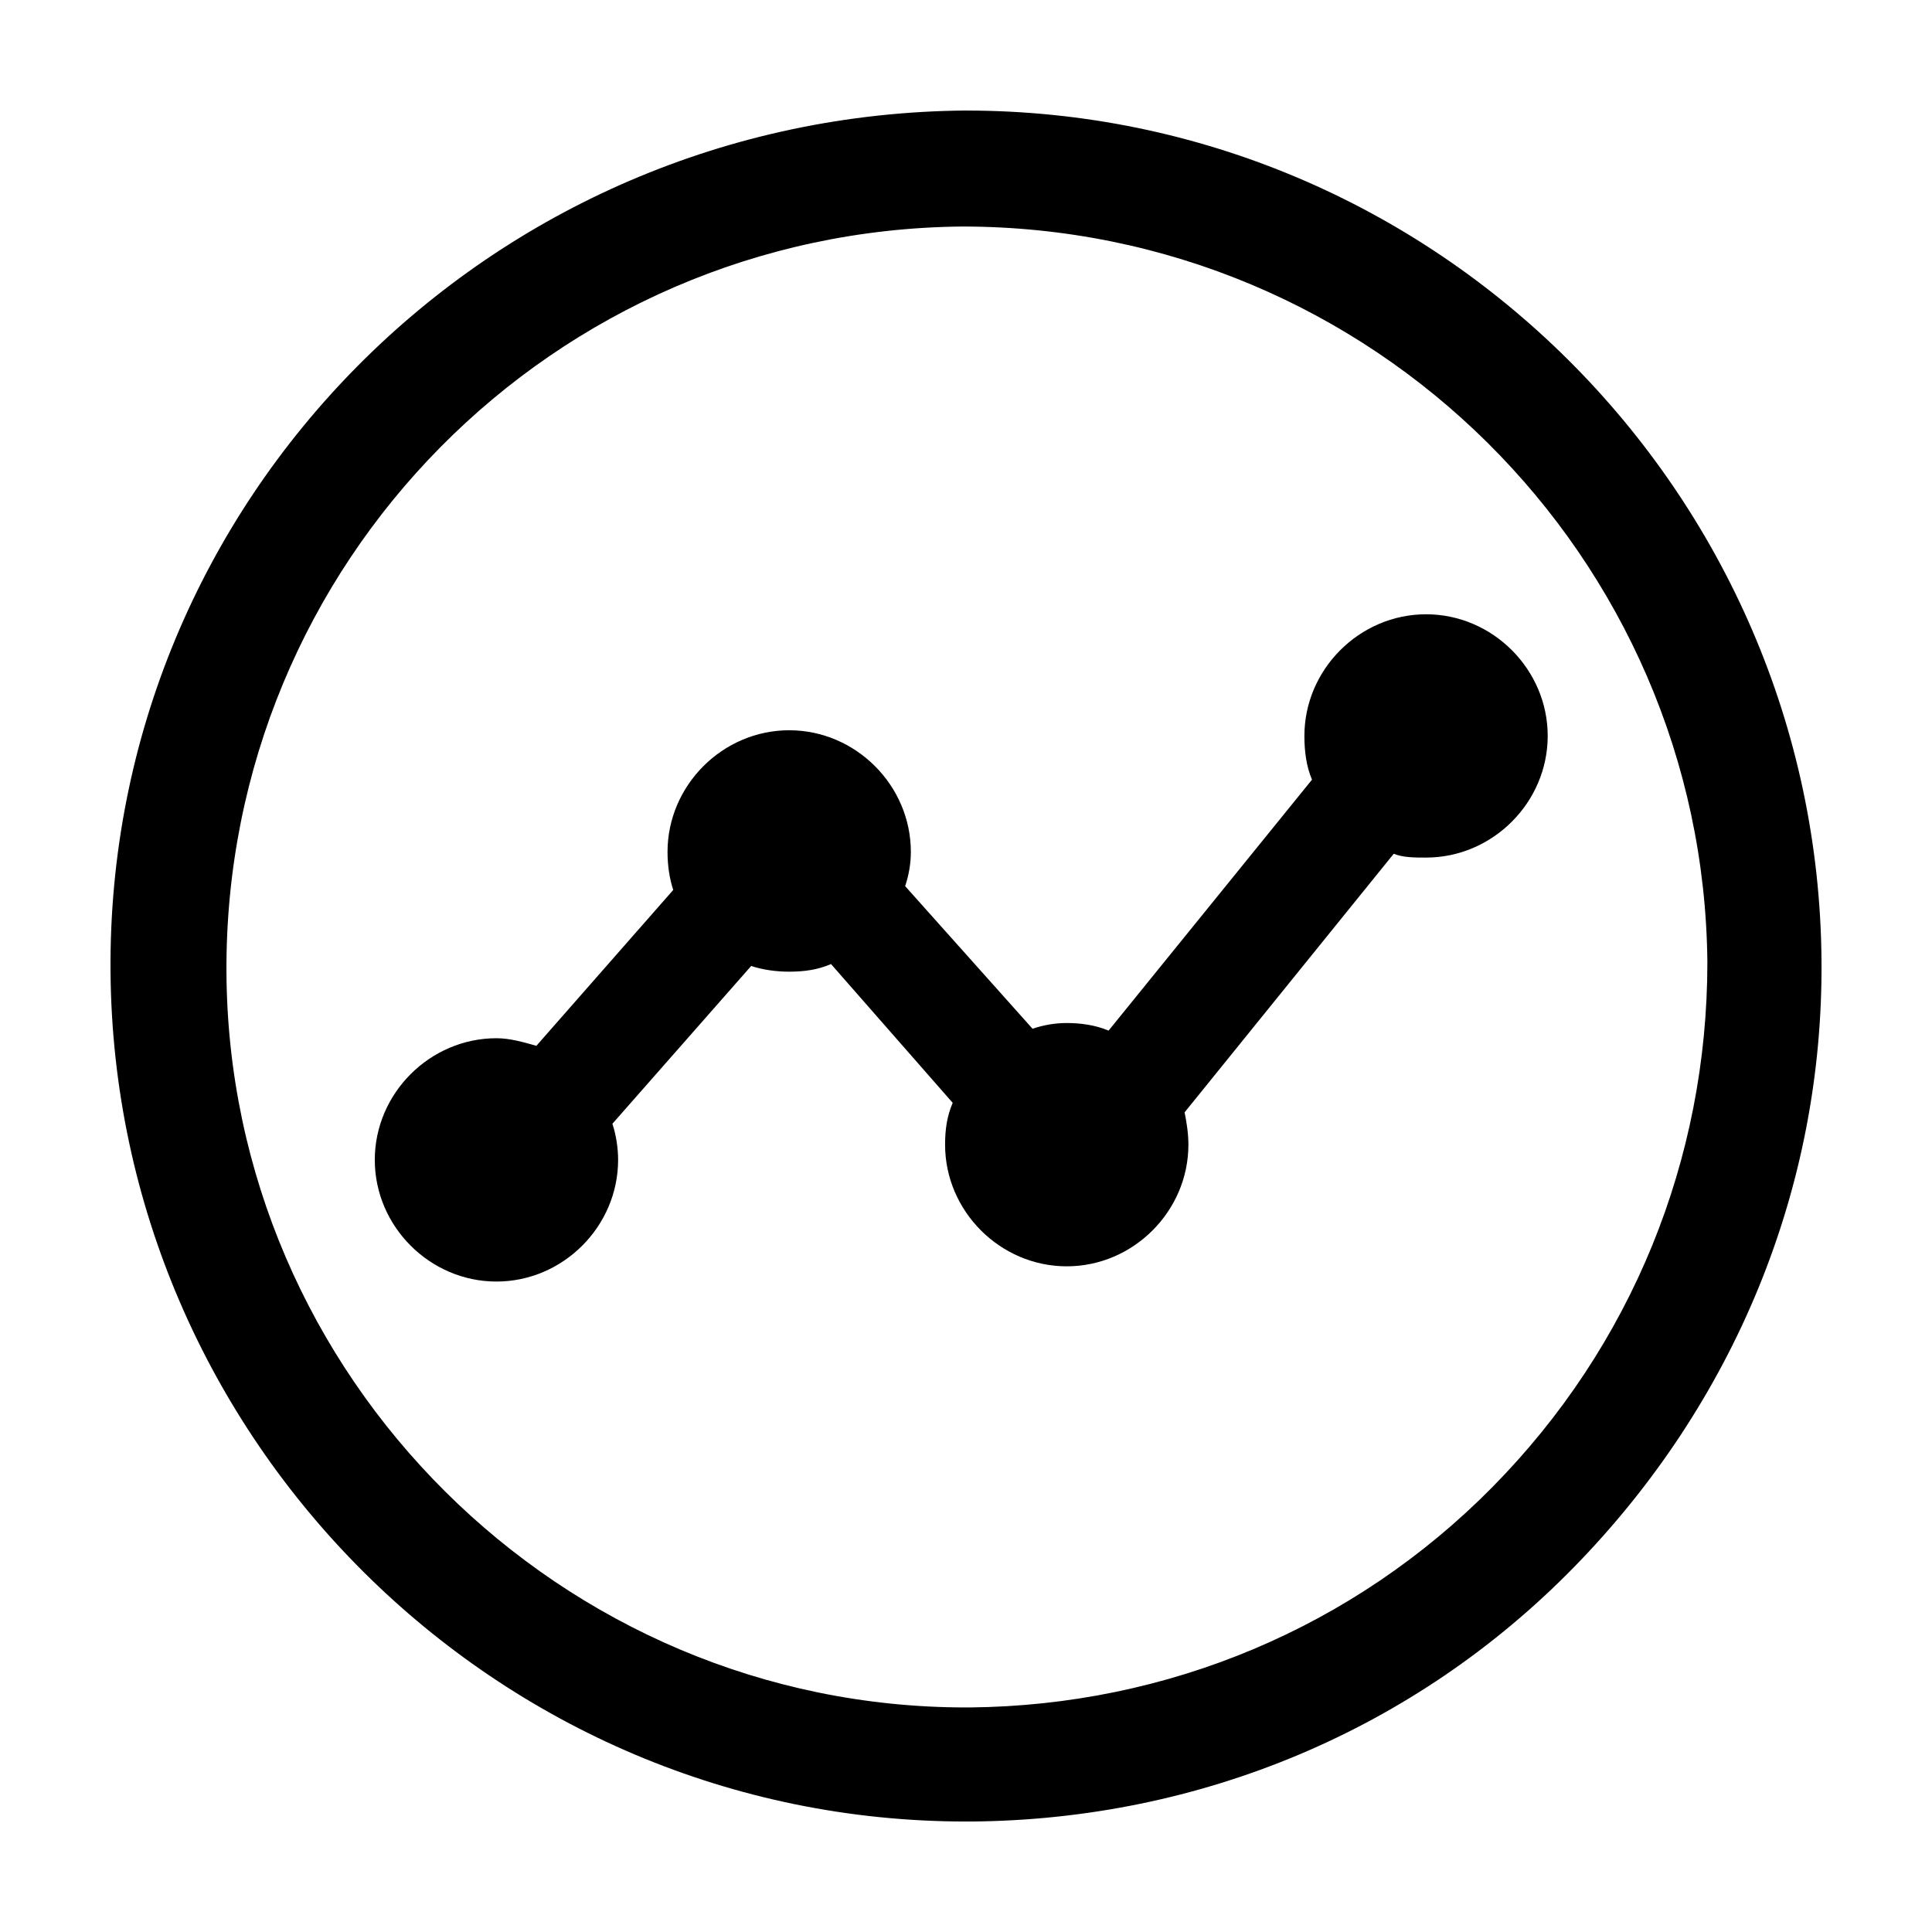 <?xml version="1.0" encoding="UTF-8"?>
<!-- Uploaded to: ICON Repo, www.svgrepo.com, Generator: ICON Repo Mixer Tools -->
<svg fill="#000000" width="800px" height="800px" version="1.1" viewBox="144 144 512 512" xmlns="http://www.w3.org/2000/svg">
 <g>
  <path d="m400 173.29c-126.46 1.008-227.72 103.28-226.71 228.23 1.008 123.93 102.27 225.2 226.71 225.2h1.512c60.457-0.504 117.39-24.184 159.71-67.512s66-100.26 65.496-160.71c-1.008-123.93-102.27-225.2-226.71-225.2zm139.55 364.76c-36.777 37.281-86.152 57.938-138.55 58.441h-1.008c-107.31 0-195.48-87.664-195.98-194.97-0.504-108.32 86.656-196.48 194.97-197.49 108.82 0 196.48 87.664 197.49 194.97 0 52.395-20.152 101.77-56.93 139.05z"/>
  <path d="m521.92 306.79c-17.633 0-32.242 14.609-32.242 32.242 0 4.031 0.504 8.062 2.016 11.586l-53.91 66.508c-3.527-1.512-7.559-2.016-11.086-2.016-3.023 0-6.047 0.504-9.07 1.512l-33.754-37.785c1.008-3.023 1.512-6.047 1.512-9.07 0-17.633-14.609-32.242-32.242-32.242-17.633 0-32.242 14.609-32.242 32.242 0 3.527 0.504 7.055 1.512 10.078l-36.273 41.312c-3.527-1.008-7.055-2.016-10.578-2.016-17.633 0-32.242 14.609-32.242 32.242 0 17.633 14.609 32.242 32.242 32.242s32.242-14.609 32.242-32.242c0-3.023-0.504-6.551-1.512-9.574l36.777-41.816c3.023 1.008 6.551 1.512 10.078 1.512 4.031 0 7.559-0.504 11.082-2.016l32.242 36.777c-1.512 3.527-2.016 7.055-2.016 11.082 0 17.633 14.609 32.242 32.242 32.242 17.633 0 32.242-14.609 32.242-32.242 0-3.023-0.504-6.047-1.008-8.566l55.418-68.52c2.519 1.008 5.543 1.008 8.566 1.008 17.633 0 32.242-14.609 32.242-32.242 0.004-17.629-14.605-32.238-32.238-32.238z"/>
 </g>
</svg>
